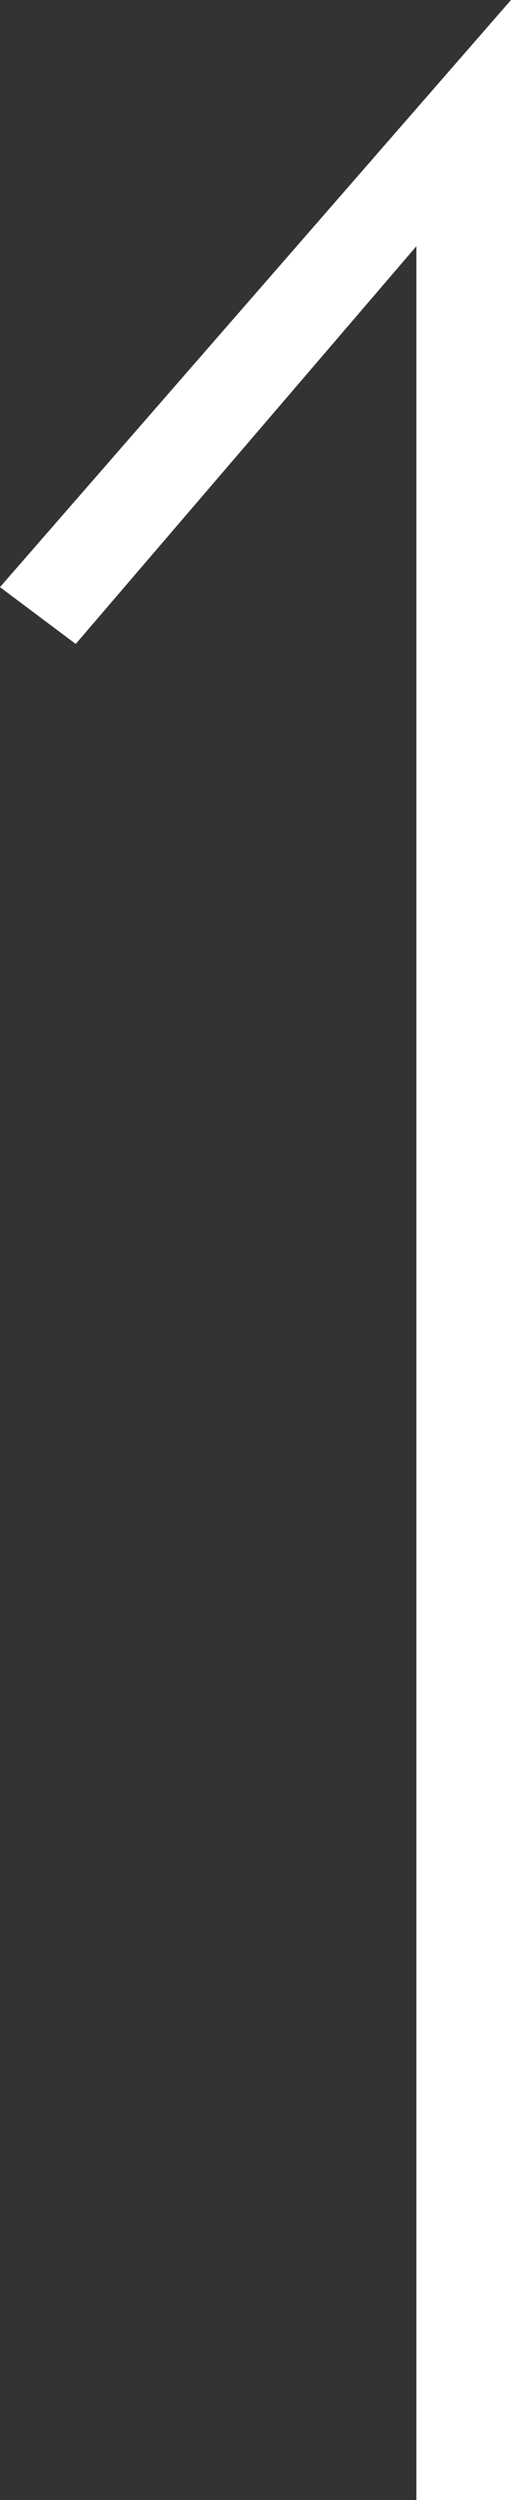 <?xml version="1.0" encoding="utf-8"?>
<!-- Generator: Adobe Illustrator 24.3.0, SVG Export Plug-In . SVG Version: 6.00 Build 0)  -->
<svg version="1.1" id="圖層_1" xmlns="http://www.w3.org/2000/svg" xmlns:xlink="http://www.w3.org/1999/xlink" x="0px" y="0px"
	 viewBox="0 0 2.7 13.2" width="2.7" height="13.2" style="enable-background:new 0 0 2.7 13.2;" xml:space="preserve">
<rect x="0" y="0" width="2.7" height="13.2" fill="#333333" stroke="none"/>
<style type="text/css">
	.st0{fill:url(#SVGID_1_);}
</style>
<linearGradient id="SVGID_1_" gradientUnits="userSpaceOnUse" x1="1.35" y1="6.562" x2="1.35" y2="9.25" gradientTransform="matrix(4.489659e-11 -1 -1 -4.489659e-11 9.25 7.95)">
	<stop  offset="0" style="stop-color:#FFFFFF"/>
	<stop  offset="1" style="stop-color:#FFFFFF"/>
</linearGradient>
<polygon class="st0" points="2.7,0 2.7,13.2 2.2,13.2 2.2,1.3 0.4,3.4 0,3.1 "/>
</svg>
